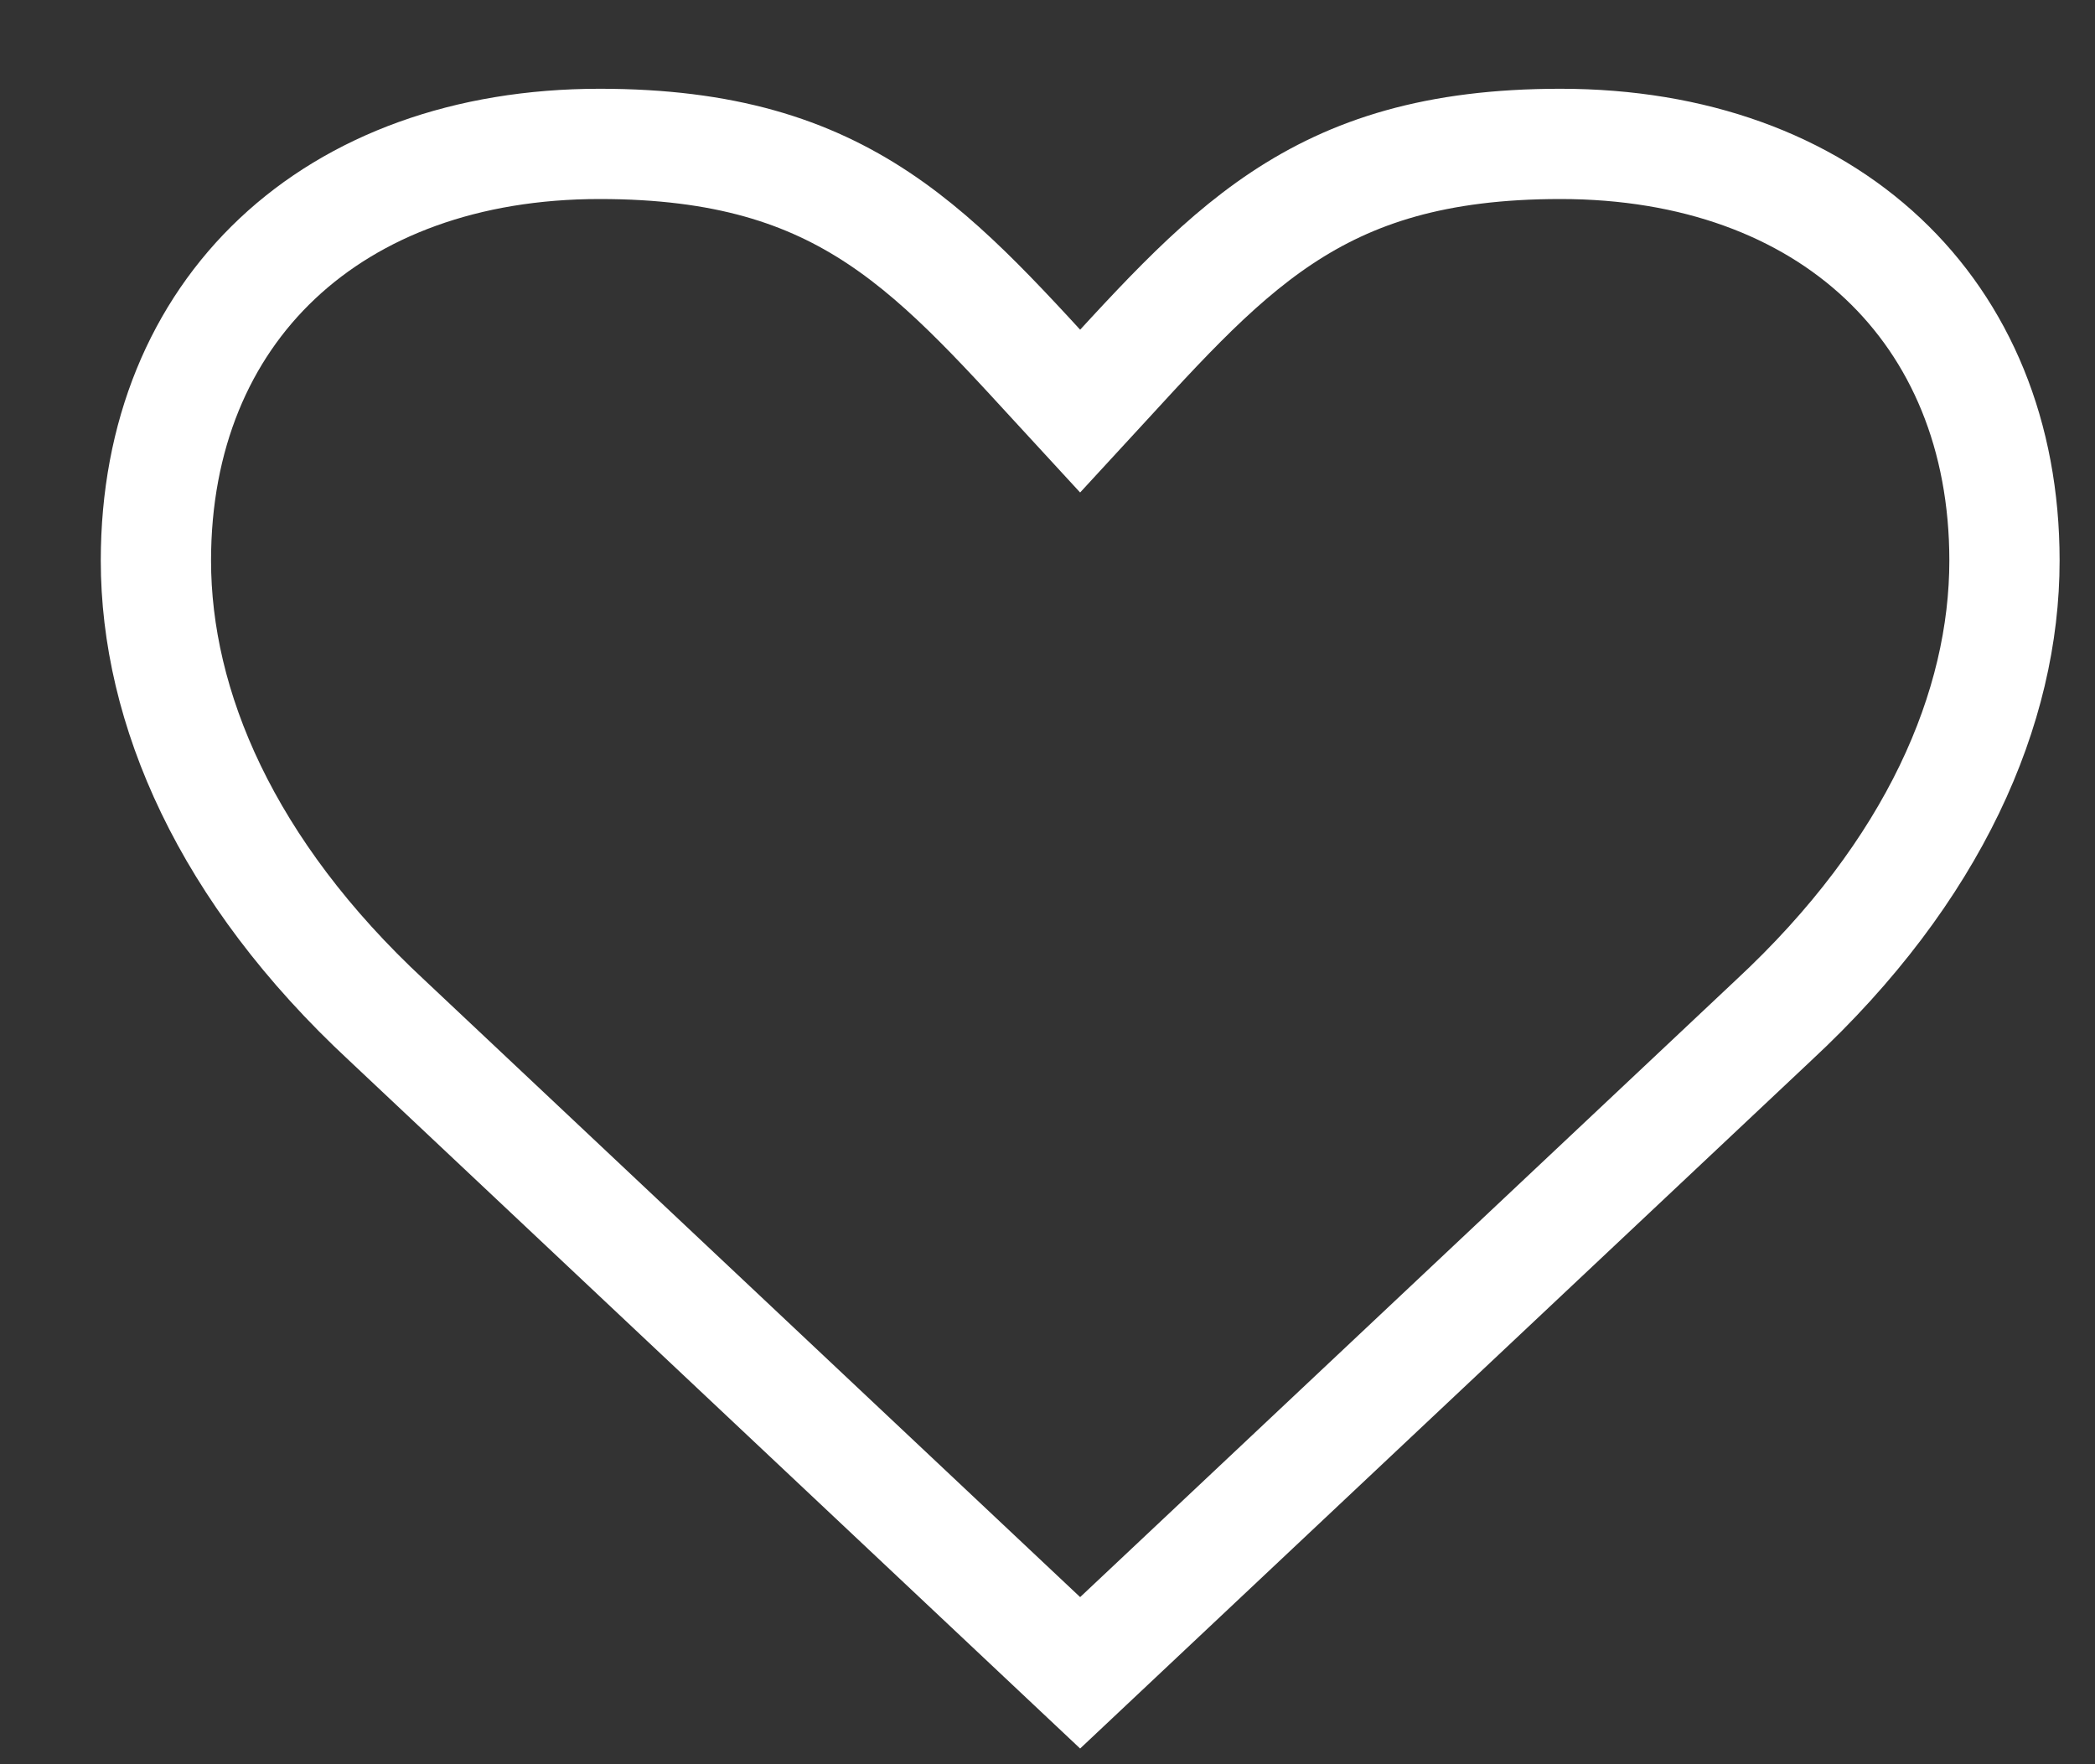 <svg width="19" height="16" viewBox="0 0 19 16" fill="none" xmlns="http://www.w3.org/2000/svg"><rect x="0" y="0" width="19" height="16" fill="#333333" stroke="none"/><path d="M3.51 9.255C2.048 7.898 1.414 6.413 1.414 5.084C1.414 2.816 3.013 1.305 5.439 1.305C7.699 1.305 8.474 2.295 9.796 3.729C11.119 2.295 11.892 1.305 14.152 1.305C16.579 1.305 18.179 2.816 18.179 5.084C18.179 6.413 17.545 7.898 16.083 9.255L9.796 15.171L3.51 9.255Z" stroke="white" stroke-miterlimit="10"></path></svg>
